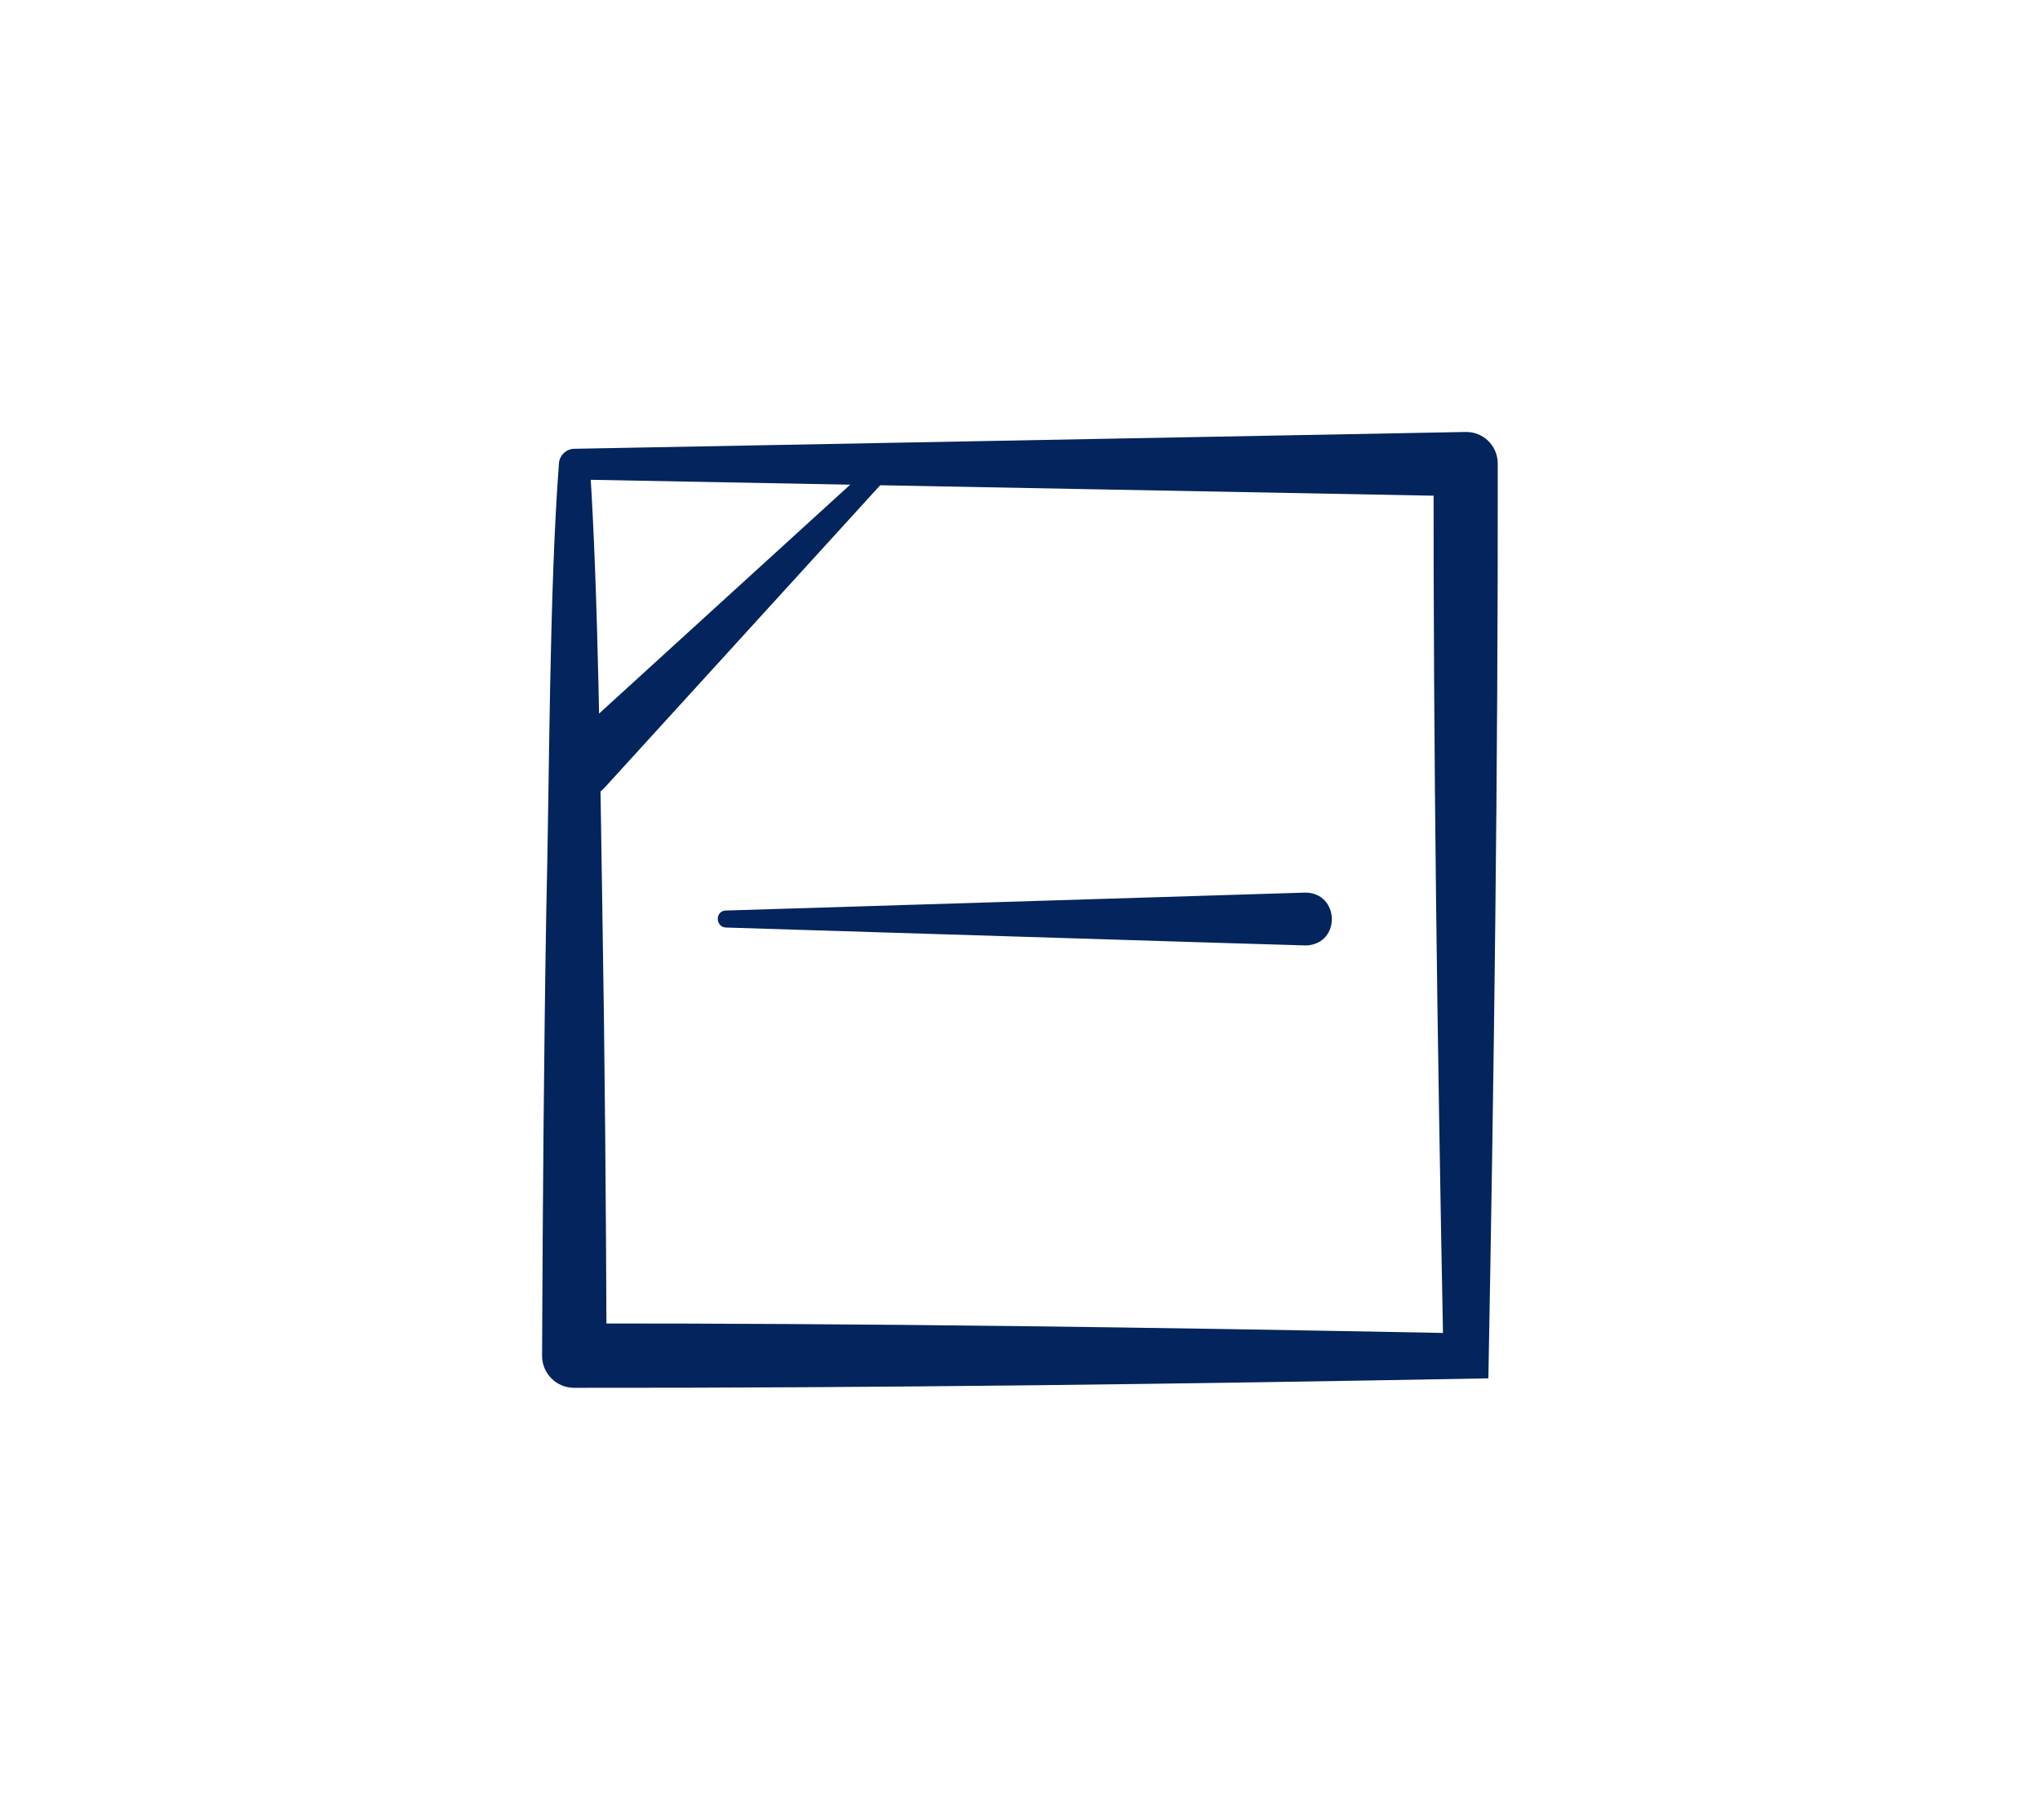 <?xml version="1.0" encoding="UTF-8"?>
<svg id="Livello_2" data-name="Livello 2" xmlns="http://www.w3.org/2000/svg" viewBox="0 0 222 198">
  <defs>
    <style>
      .cls-1 {
        fill: none;
      }

      .cls-1, .cls-2 {
        stroke-width: 0px;
      }

      .cls-2 {
        fill: #03245d;
      }
    </style>
  </defs>
  <g id="Livello_4" data-name="Livello 4">
    <g>
      <g>
        <g>
          <path class="cls-2" d="M97.16,51.29l-31.41,34.46c-2.9,3.03-7.47-1.11-4.71-4.3.15-.19,34.47-31.43,34.67-31.62.94-.86,2.33.5,1.46,1.46h0Z"/>
          <path class="cls-2" d="M161.97,149.97c-33,.61-66.43,1.06-99.5,1.03-1.92,0-3.48-1.56-3.48-3.48.07-16.18.19-32.35.46-48.52.35-14.28.31-34.44,1.37-48.5.02-.91.77-1.66,1.67-1.67,0,0,97-1.83,97-1.83,1.9-.04,3.46,1.47,3.5,3.37.04,33.1-.41,66.57-1.02,99.6h0ZM157.03,145.03c-.61-31.67-1.06-62.91-1.02-94.53,0,0,3.5,3.5,3.5,3.5l-97-1.83s1.67-1.67,1.67-1.67c.94,13.98,1.14,34.29,1.37,48.5.27,16.17.4,32.33.46,48.5,0,0-3.5-3.5-3.5-3.5,31.61-.03,62.86.42,94.53,1.03h0Z"/>
        </g>
        <path class="cls-2" d="M79,99.07l63-1.95c3.78-.03,3.98,5.54.18,5.75-.02.03-63.1-1.96-63.18-1.95-1.16-.05-1.21-1.81,0-1.86h0Z"/>
      </g>
      <rect class="cls-1" width="222" height="198"/>
    </g>
  </g>
</svg>